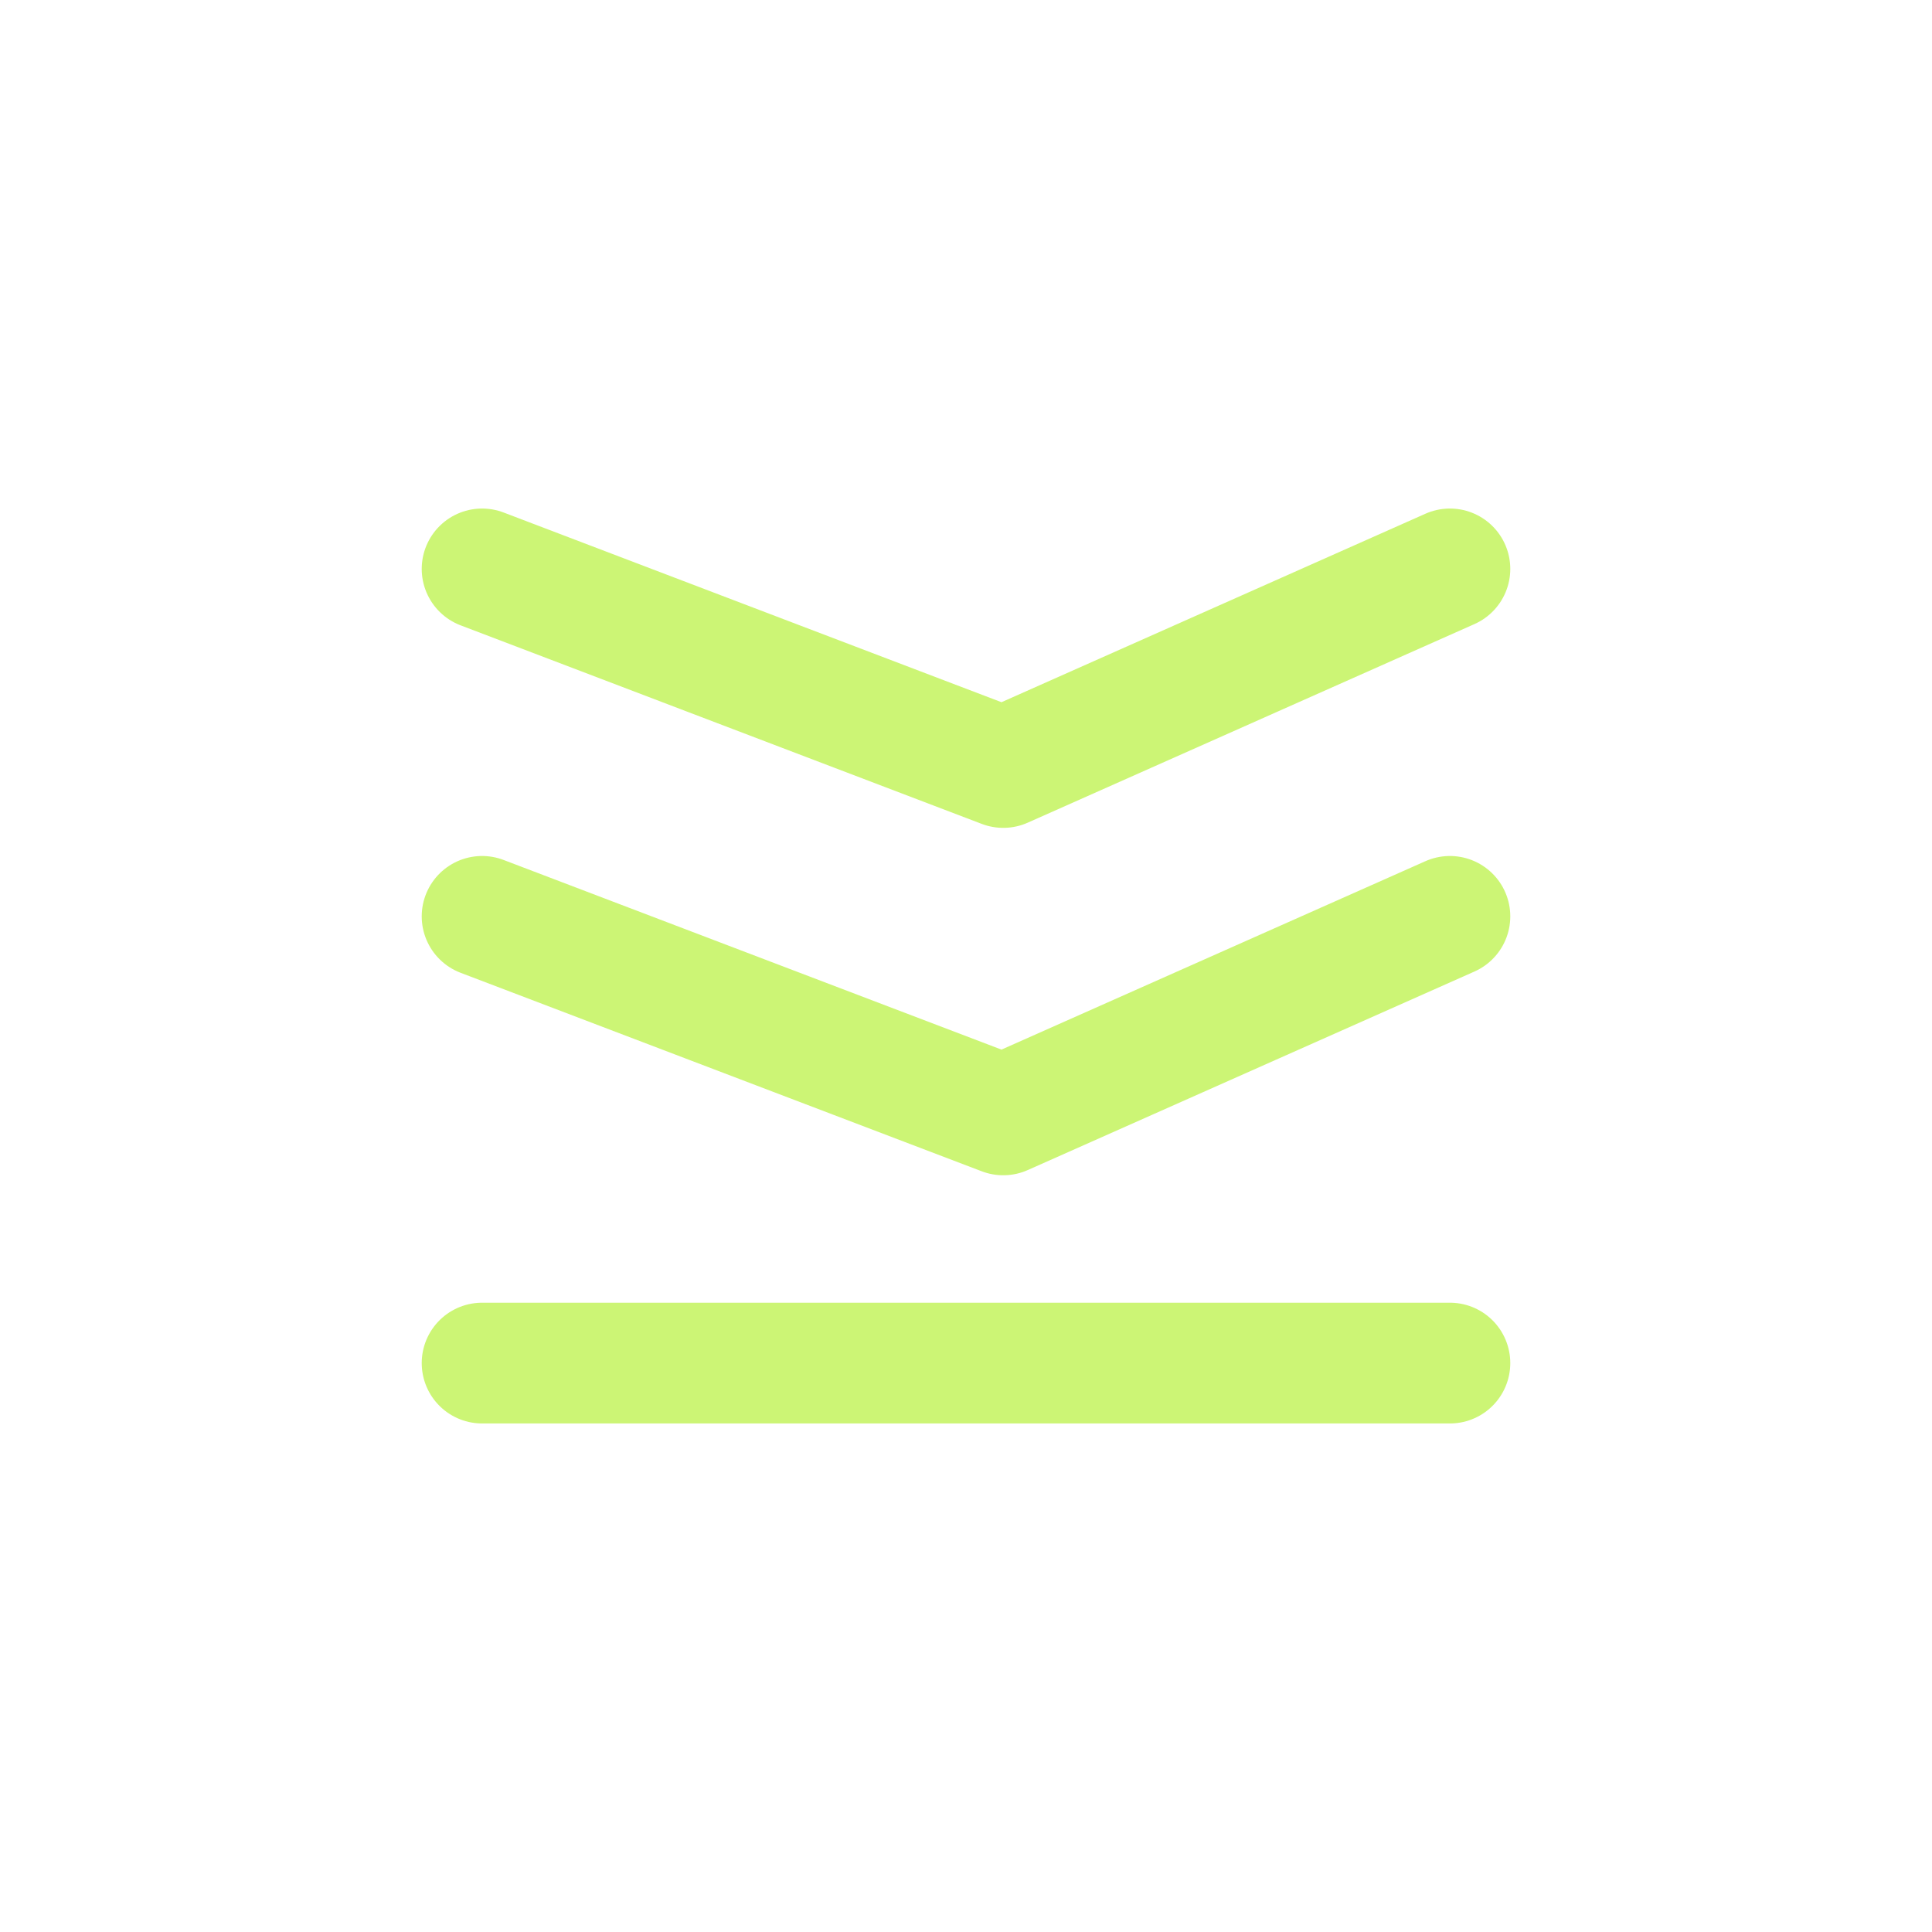 <svg width="32" height="32" viewBox="0 0 32 32" fill="none" xmlns="http://www.w3.org/2000/svg">
<path d="M7.985 9.423L16.617 12.712L24.015 9.423M7.985 15.178L16.617 18.466L24.015 15.178M7.985 22.577H16.617H24.015" stroke="#CCF575" stroke-width="2" stroke-linecap="round" stroke-linejoin="round"/>
</svg>
